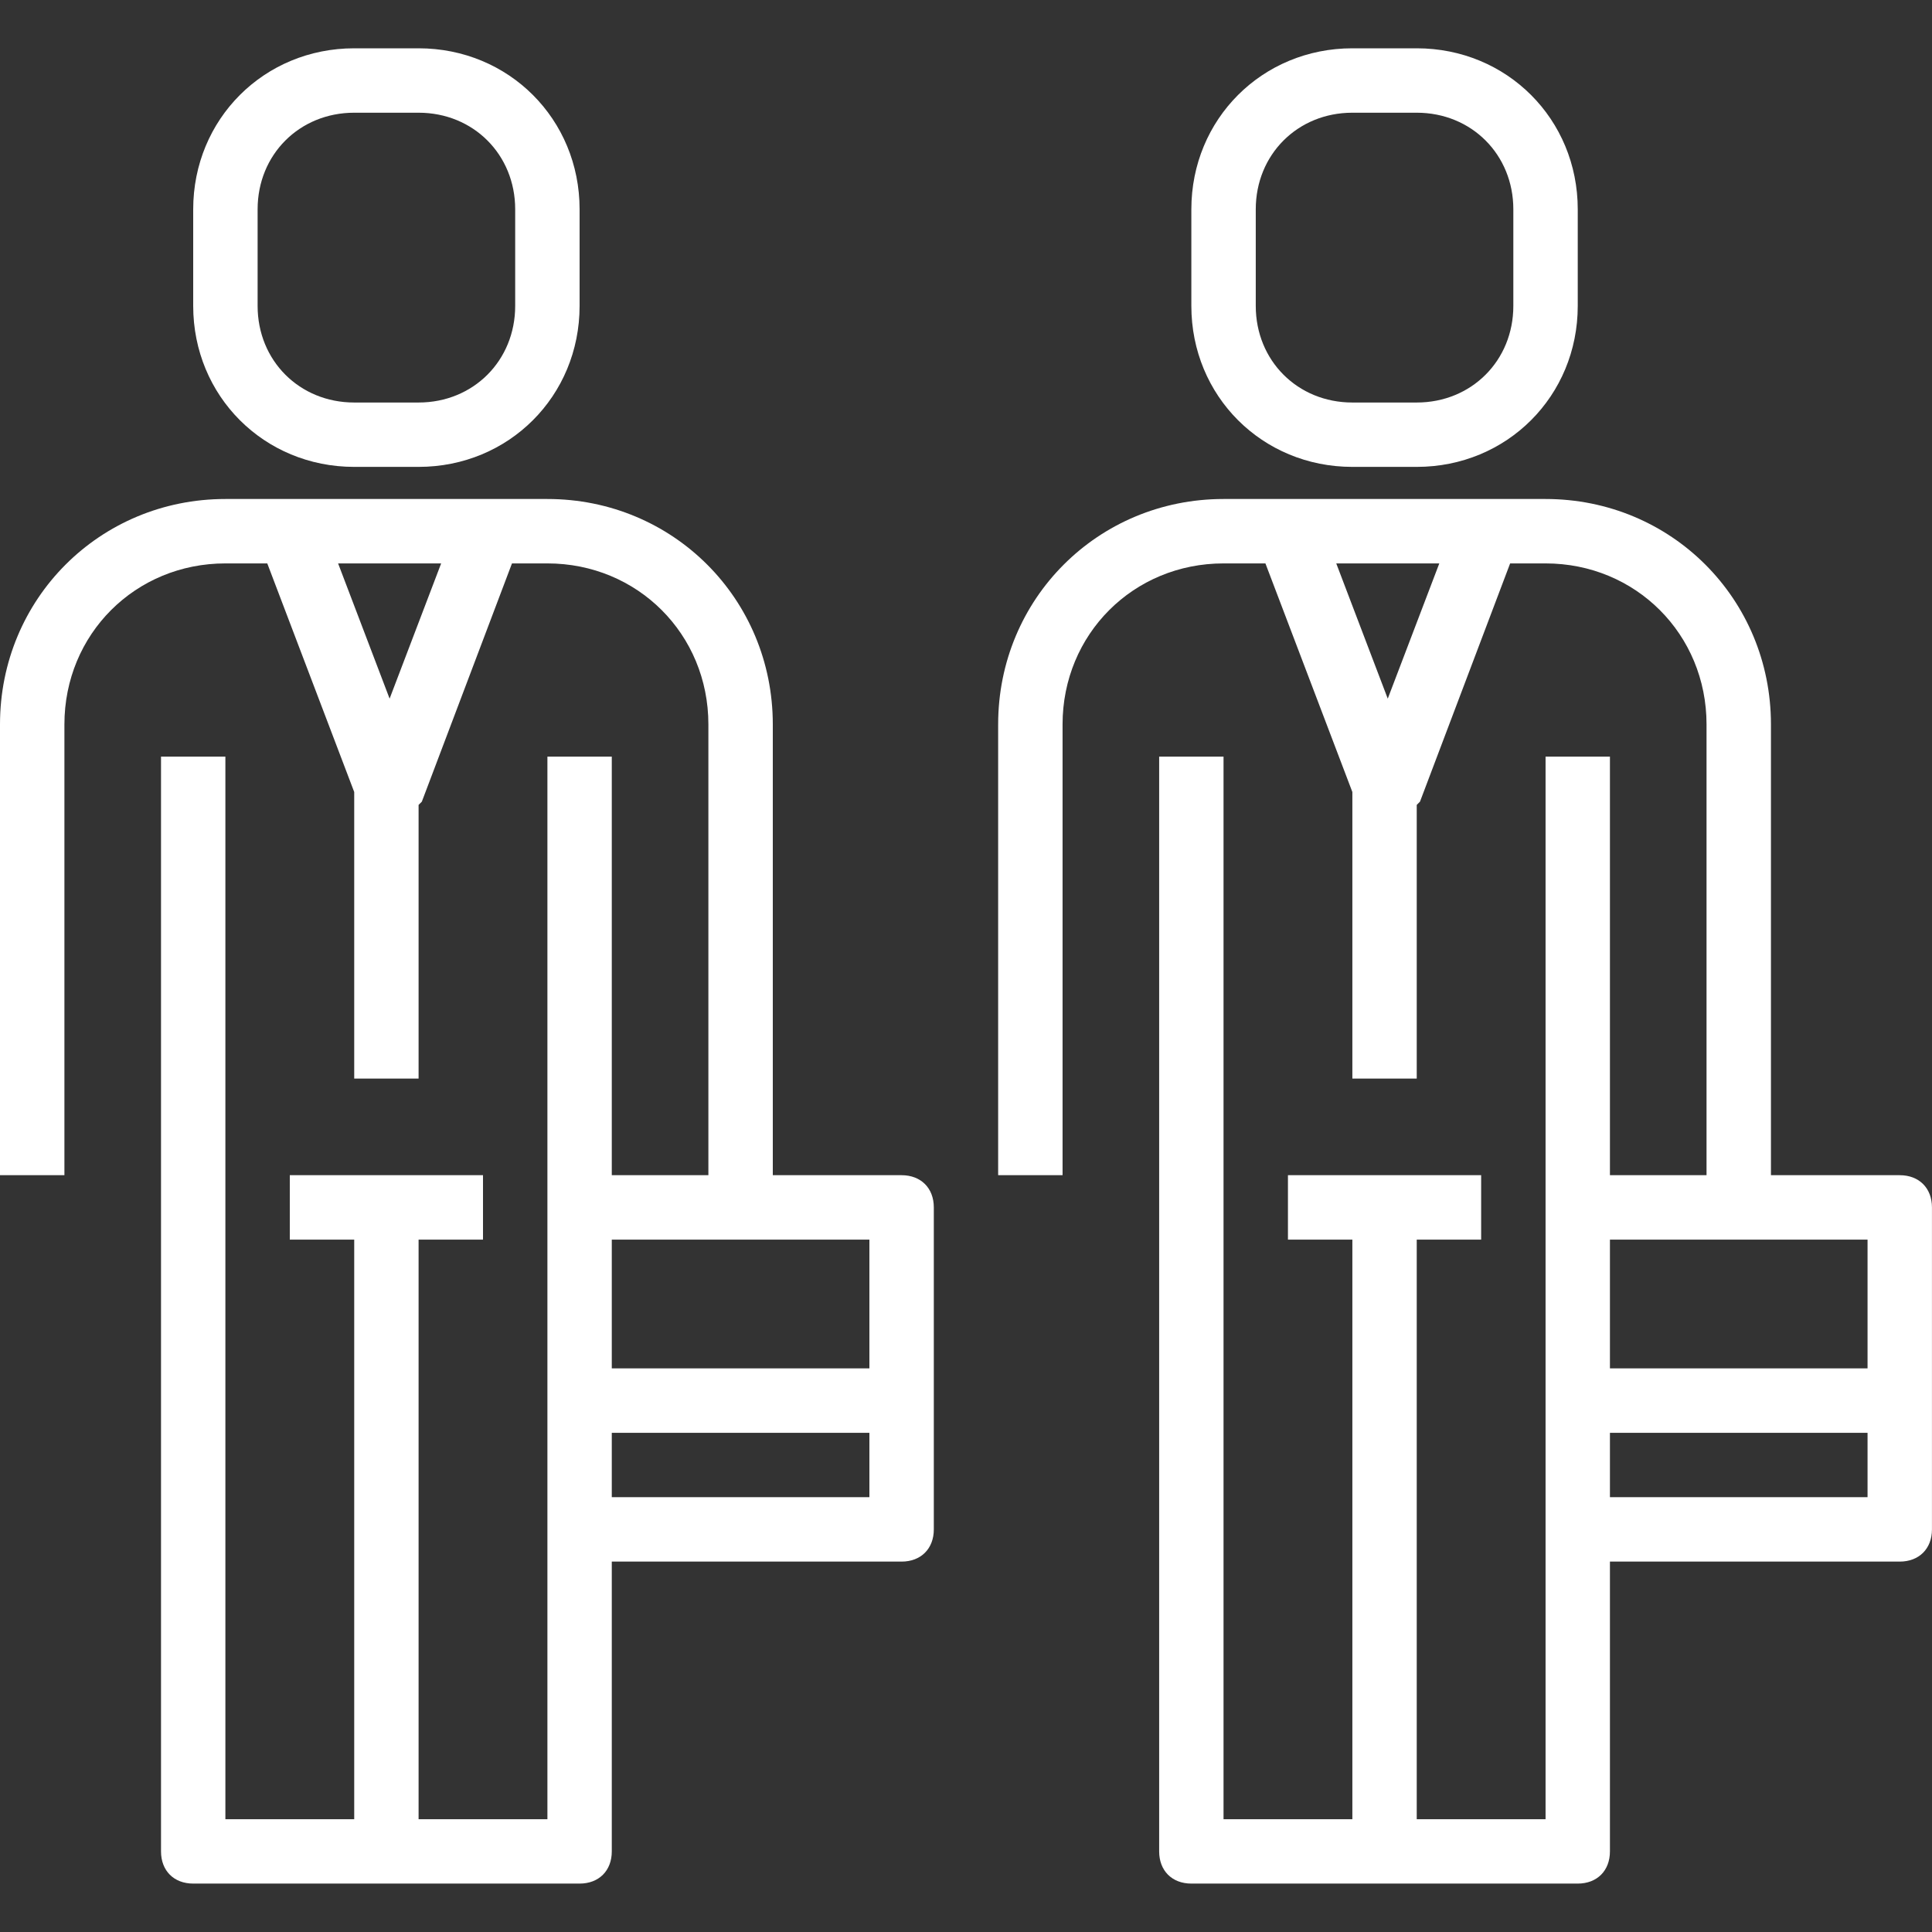 <?xml version="1.0" encoding="UTF-8"?>
<svg xmlns="http://www.w3.org/2000/svg" width="50" height="50" viewBox="0 0 50 50" fill="none">
  <rect x="0" y="0" width="50" height="50" fill="#333333" stroke="none"/>
  <path d="M23.333 30.414H20V18.747C20 15.497 17.417 12.914 14.167 12.914H5.833C2.583 12.914 0 15.497 0 18.747V30.414H1.667V18.747C1.667 16.414 3.5 14.581 5.833 14.581H6.917L9.167 20.497V27.914H10.833V20.831L10.917 20.747L13.25 14.581H14.167C16.5 14.581 18.333 16.414 18.333 18.747V30.414H15.833V19.581H14.167V31.247V39.581V47.081H10.833V32.081H12.5V30.414H7.5V32.081H9.167V47.081H5.833V19.581H4.167V47.914C4.167 48.414 4.5 48.747 5 48.747H10H15C15.5 48.747 15.833 48.414 15.833 47.914V40.414H23.333C23.833 40.414 24.167 40.081 24.167 39.581V31.247C24.167 30.747 23.833 30.414 23.333 30.414ZM10.083 18.081L8.75 14.581H11.417L10.083 18.081ZM22.5 32.081V35.414H15.833V32.081H22.5ZM15.833 38.747V37.081H22.5V38.747H15.833Z" fill="white"></path>
  <path d="M9.167 12.083H10.833C13.167 12.083 15 10.25 15 7.917V5.417C15 3.083 13.167 1.25 10.833 1.25H9.167C6.833 1.25 5 3.083 5 5.417V7.917C5 10.25 6.833 12.083 9.167 12.083ZM6.667 5.417C6.667 4 7.75 2.917 9.167 2.917H10.833C12.25 2.917 13.333 4 13.333 5.417V7.917C13.333 9.333 12.25 10.417 10.833 10.417H9.167C7.75 10.417 6.667 9.333 6.667 7.917V5.417Z" fill="white"></path>
  <path d="M49.165 30.414H45.832V18.747C45.832 15.497 43.249 12.914 39.999 12.914H31.665C28.415 12.914 25.832 15.497 25.832 18.747V30.414H27.499V18.747C27.499 16.414 29.332 14.581 31.665 14.581H32.749L34.999 20.497V27.914H36.665V20.831L36.749 20.747L39.082 14.581H39.999C42.332 14.581 44.165 16.414 44.165 18.747V30.414H41.665V19.581H39.999V31.247V39.581V47.081H36.665V32.081H38.332V30.414H33.332V32.081H34.999V47.081H31.665V19.581H29.999V47.914C29.999 48.414 30.332 48.747 30.832 48.747H35.832H40.832C41.332 48.747 41.665 48.414 41.665 47.914V40.414H49.165C49.665 40.414 49.999 40.081 49.999 39.581V31.247C49.999 30.747 49.665 30.414 49.165 30.414ZM35.915 18.081L34.582 14.581H37.249L35.915 18.081ZM48.332 32.081V35.414H41.665V32.081H48.332ZM41.665 38.747V37.081H48.332V38.747H41.665Z" fill="white"></path>
  <path d="M34.999 12.083H36.665C38.999 12.083 40.832 10.25 40.832 7.917V5.417C40.832 3.083 38.999 1.25 36.665 1.25H34.999C32.665 1.25 30.832 3.083 30.832 5.417V7.917C30.832 10.25 32.665 12.083 34.999 12.083ZM32.499 5.417C32.499 4 33.582 2.917 34.999 2.917H36.665C38.082 2.917 39.165 4 39.165 5.417V7.917C39.165 9.333 38.082 10.417 36.665 10.417H34.999C33.582 10.417 32.499 9.333 32.499 7.917V5.417Z" fill="white"></path>
</svg>
